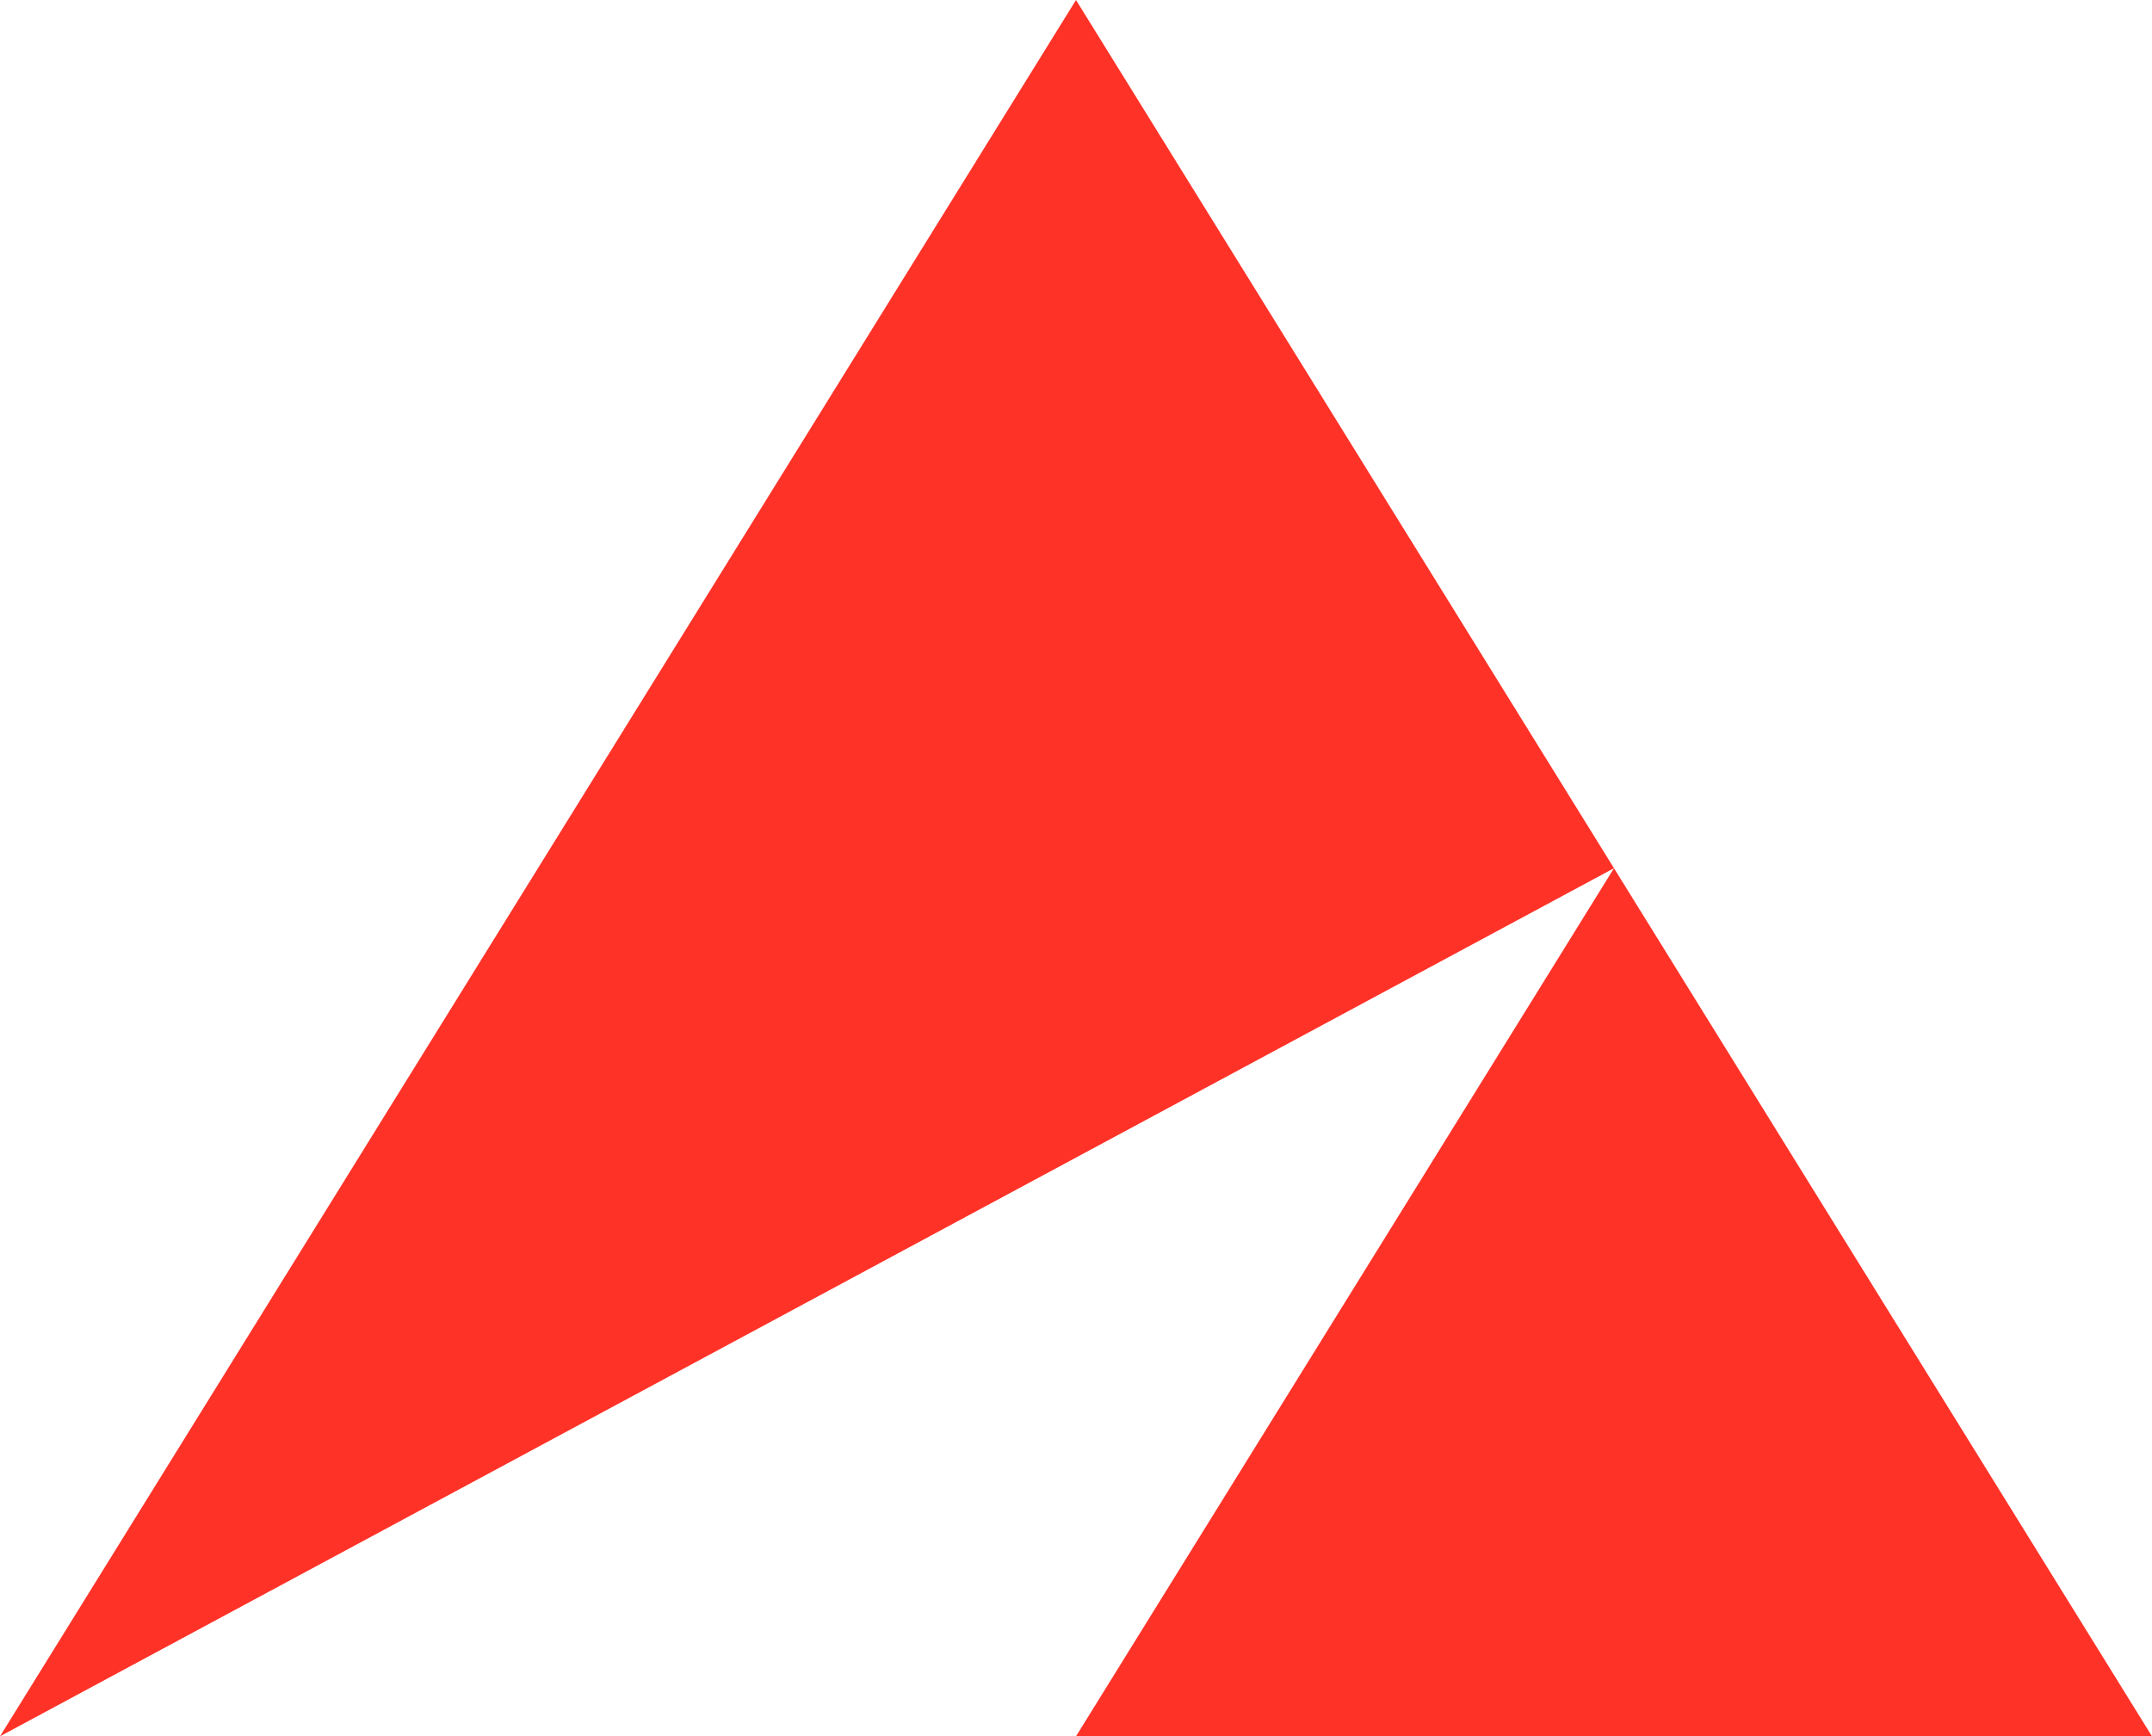 <?xml version="1.0" encoding="UTF-8"?>
<svg id="Layer_2" data-name="Layer 2" xmlns="http://www.w3.org/2000/svg" viewBox="0 0 206 166.23">
  <defs>
    <style>
      .cls-1 {
        fill: #ff3228;
      }
    </style>
  </defs>
  <g id="Layer_1-2" data-name="Layer 1">
    <g>
      <polygon class="cls-1" points="206 166.23 103 166.23 154.5 83.12 206 166.23"/>
      <polygon class="cls-1" points="0 166.23 154.5 83.12 103 0 0 166.23"/>
    </g>
  </g>
</svg>